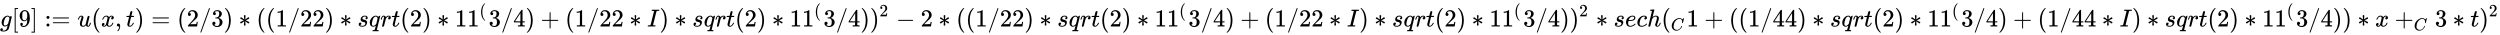 <svg xmlns:xlink="http://www.w3.org/1999/xlink" width="236.454ex" height="3.343ex" style="vertical-align: -0.838ex;" viewBox="0 -1078.4 101806.1 1439.2" role="img" focusable="false" xmlns="http://www.w3.org/2000/svg" aria-labelledby="MathJax-SVG-1-Title">
<title id="MathJax-SVG-1-Title">{\displaystyle g[9]:={u(x,t)=(2/3)*((1/22)*sqrt(2)*11^{(}3/4)+(1/22*I)*sqrt(2)*11^{(}3/4))^{2}-2*((1/22)*sqrt(2)*11^{(}3/4)+(1/22*I)*sqrt(2)*11^{(}3/4))^{2}*sech(_{C}1+((1/44)*sqrt(2)*11^{(}3/4)+(1/44*I)*sqrt(2)*11^{(}3/4))*x+_{C}3*t)^{2}}}</title>
<defs aria-hidden="true">
<path stroke-width="1" id="E1-MJMATHI-67" d="M311 43Q296 30 267 15T206 0Q143 0 105 45T66 160Q66 265 143 353T314 442Q361 442 401 394L404 398Q406 401 409 404T418 412T431 419T447 422Q461 422 470 413T480 394Q480 379 423 152T363 -80Q345 -134 286 -169T151 -205Q10 -205 10 -137Q10 -111 28 -91T74 -71Q89 -71 102 -80T116 -111Q116 -121 114 -130T107 -144T99 -154T92 -162L90 -164H91Q101 -167 151 -167Q189 -167 211 -155Q234 -144 254 -122T282 -75Q288 -56 298 -13Q311 35 311 43ZM384 328L380 339Q377 350 375 354T369 368T359 382T346 393T328 402T306 405Q262 405 221 352Q191 313 171 233T151 117Q151 38 213 38Q269 38 323 108L331 118L384 328Z"></path>
<path stroke-width="1" id="E1-MJMAIN-5B" d="M118 -250V750H255V710H158V-210H255V-250H118Z"></path>
<path stroke-width="1" id="E1-MJMAIN-39" d="M352 287Q304 211 232 211Q154 211 104 270T44 396Q42 412 42 436V444Q42 537 111 606Q171 666 243 666Q245 666 249 666T257 665H261Q273 665 286 663T323 651T370 619T413 560Q456 472 456 334Q456 194 396 97Q361 41 312 10T208 -22Q147 -22 108 7T68 93T121 149Q143 149 158 135T173 96Q173 78 164 65T148 49T135 44L131 43Q131 41 138 37T164 27T206 22H212Q272 22 313 86Q352 142 352 280V287ZM244 248Q292 248 321 297T351 430Q351 508 343 542Q341 552 337 562T323 588T293 615T246 625Q208 625 181 598Q160 576 154 546T147 441Q147 358 152 329T172 282Q197 248 244 248Z"></path>
<path stroke-width="1" id="E1-MJMAIN-5D" d="M22 710V750H159V-250H22V-210H119V710H22Z"></path>
<path stroke-width="1" id="E1-MJMAIN-3A" d="M78 370Q78 394 95 412T138 430Q162 430 180 414T199 371Q199 346 182 328T139 310T96 327T78 370ZM78 60Q78 84 95 102T138 120Q162 120 180 104T199 61Q199 36 182 18T139 0T96 17T78 60Z"></path>
<path stroke-width="1" id="E1-MJMAIN-3D" d="M56 347Q56 360 70 367H707Q722 359 722 347Q722 336 708 328L390 327H72Q56 332 56 347ZM56 153Q56 168 72 173H708Q722 163 722 153Q722 140 707 133H70Q56 140 56 153Z"></path>
<path stroke-width="1" id="E1-MJMATHI-75" d="M21 287Q21 295 30 318T55 370T99 420T158 442Q204 442 227 417T250 358Q250 340 216 246T182 105Q182 62 196 45T238 27T291 44T328 78L339 95Q341 99 377 247Q407 367 413 387T427 416Q444 431 463 431Q480 431 488 421T496 402L420 84Q419 79 419 68Q419 43 426 35T447 26Q469 29 482 57T512 145Q514 153 532 153Q551 153 551 144Q550 139 549 130T540 98T523 55T498 17T462 -8Q454 -10 438 -10Q372 -10 347 46Q345 45 336 36T318 21T296 6T267 -6T233 -11Q189 -11 155 7Q103 38 103 113Q103 170 138 262T173 379Q173 380 173 381Q173 390 173 393T169 400T158 404H154Q131 404 112 385T82 344T65 302T57 280Q55 278 41 278H27Q21 284 21 287Z"></path>
<path stroke-width="1" id="E1-MJMAIN-28" d="M94 250Q94 319 104 381T127 488T164 576T202 643T244 695T277 729T302 750H315H319Q333 750 333 741Q333 738 316 720T275 667T226 581T184 443T167 250T184 58T225 -81T274 -167T316 -220T333 -241Q333 -250 318 -250H315H302L274 -226Q180 -141 137 -14T94 250Z"></path>
<path stroke-width="1" id="E1-MJMATHI-78" d="M52 289Q59 331 106 386T222 442Q257 442 286 424T329 379Q371 442 430 442Q467 442 494 420T522 361Q522 332 508 314T481 292T458 288Q439 288 427 299T415 328Q415 374 465 391Q454 404 425 404Q412 404 406 402Q368 386 350 336Q290 115 290 78Q290 50 306 38T341 26Q378 26 414 59T463 140Q466 150 469 151T485 153H489Q504 153 504 145Q504 144 502 134Q486 77 440 33T333 -11Q263 -11 227 52Q186 -10 133 -10H127Q78 -10 57 16T35 71Q35 103 54 123T99 143Q142 143 142 101Q142 81 130 66T107 46T94 41L91 40Q91 39 97 36T113 29T132 26Q168 26 194 71Q203 87 217 139T245 247T261 313Q266 340 266 352Q266 380 251 392T217 404Q177 404 142 372T93 290Q91 281 88 280T72 278H58Q52 284 52 289Z"></path>
<path stroke-width="1" id="E1-MJMAIN-2C" d="M78 35T78 60T94 103T137 121Q165 121 187 96T210 8Q210 -27 201 -60T180 -117T154 -158T130 -185T117 -194Q113 -194 104 -185T95 -172Q95 -168 106 -156T131 -126T157 -76T173 -3V9L172 8Q170 7 167 6T161 3T152 1T140 0Q113 0 96 17Z"></path>
<path stroke-width="1" id="E1-MJMATHI-74" d="M26 385Q19 392 19 395Q19 399 22 411T27 425Q29 430 36 430T87 431H140L159 511Q162 522 166 540T173 566T179 586T187 603T197 615T211 624T229 626Q247 625 254 615T261 596Q261 589 252 549T232 470L222 433Q222 431 272 431H323Q330 424 330 420Q330 398 317 385H210L174 240Q135 80 135 68Q135 26 162 26Q197 26 230 60T283 144Q285 150 288 151T303 153H307Q322 153 322 145Q322 142 319 133Q314 117 301 95T267 48T216 6T155 -11Q125 -11 98 4T59 56Q57 64 57 83V101L92 241Q127 382 128 383Q128 385 77 385H26Z"></path>
<path stroke-width="1" id="E1-MJMAIN-29" d="M60 749L64 750Q69 750 74 750H86L114 726Q208 641 251 514T294 250Q294 182 284 119T261 12T224 -76T186 -143T145 -194T113 -227T90 -246Q87 -249 86 -250H74Q66 -250 63 -250T58 -247T55 -238Q56 -237 66 -225Q221 -64 221 250T66 725Q56 737 55 738Q55 746 60 749Z"></path>
<path stroke-width="1" id="E1-MJMAIN-32" d="M109 429Q82 429 66 447T50 491Q50 562 103 614T235 666Q326 666 387 610T449 465Q449 422 429 383T381 315T301 241Q265 210 201 149L142 93L218 92Q375 92 385 97Q392 99 409 186V189H449V186Q448 183 436 95T421 3V0H50V19V31Q50 38 56 46T86 81Q115 113 136 137Q145 147 170 174T204 211T233 244T261 278T284 308T305 340T320 369T333 401T340 431T343 464Q343 527 309 573T212 619Q179 619 154 602T119 569T109 550Q109 549 114 549Q132 549 151 535T170 489Q170 464 154 447T109 429Z"></path>
<path stroke-width="1" id="E1-MJMAIN-2F" d="M423 750Q432 750 438 744T444 730Q444 725 271 248T92 -240Q85 -250 75 -250Q68 -250 62 -245T56 -231Q56 -221 230 257T407 740Q411 750 423 750Z"></path>
<path stroke-width="1" id="E1-MJMAIN-33" d="M127 463Q100 463 85 480T69 524Q69 579 117 622T233 665Q268 665 277 664Q351 652 390 611T430 522Q430 470 396 421T302 350L299 348Q299 347 308 345T337 336T375 315Q457 262 457 175Q457 96 395 37T238 -22Q158 -22 100 21T42 130Q42 158 60 175T105 193Q133 193 151 175T169 130Q169 119 166 110T159 94T148 82T136 74T126 70T118 67L114 66Q165 21 238 21Q293 21 321 74Q338 107 338 175V195Q338 290 274 322Q259 328 213 329L171 330L168 332Q166 335 166 348Q166 366 174 366Q202 366 232 371Q266 376 294 413T322 525V533Q322 590 287 612Q265 626 240 626Q208 626 181 615T143 592T132 580H135Q138 579 143 578T153 573T165 566T175 555T183 540T186 520Q186 498 172 481T127 463Z"></path>
<path stroke-width="1" id="E1-MJMAIN-2217" d="M229 286Q216 420 216 436Q216 454 240 464Q241 464 245 464T251 465Q263 464 273 456T283 436Q283 419 277 356T270 286L328 328Q384 369 389 372T399 375Q412 375 423 365T435 338Q435 325 425 315Q420 312 357 282T289 250L355 219L425 184Q434 175 434 161Q434 146 425 136T401 125Q393 125 383 131T328 171L270 213Q283 79 283 63Q283 53 276 44T250 35Q231 35 224 44T216 63Q216 80 222 143T229 213L171 171Q115 130 110 127Q106 124 100 124Q87 124 76 134T64 161Q64 166 64 169T67 175T72 181T81 188T94 195T113 204T138 215T170 230T210 250L74 315Q65 324 65 338Q65 353 74 363T98 374Q106 374 116 368T171 328L229 286Z"></path>
<path stroke-width="1" id="E1-MJMAIN-31" d="M213 578L200 573Q186 568 160 563T102 556H83V602H102Q149 604 189 617T245 641T273 663Q275 666 285 666Q294 666 302 660V361L303 61Q310 54 315 52T339 48T401 46H427V0H416Q395 3 257 3Q121 3 100 0H88V46H114Q136 46 152 46T177 47T193 50T201 52T207 57T213 61V578Z"></path>
<path stroke-width="1" id="E1-MJMATHI-73" d="M131 289Q131 321 147 354T203 415T300 442Q362 442 390 415T419 355Q419 323 402 308T364 292Q351 292 340 300T328 326Q328 342 337 354T354 372T367 378Q368 378 368 379Q368 382 361 388T336 399T297 405Q249 405 227 379T204 326Q204 301 223 291T278 274T330 259Q396 230 396 163Q396 135 385 107T352 51T289 7T195 -10Q118 -10 86 19T53 87Q53 126 74 143T118 160Q133 160 146 151T160 120Q160 94 142 76T111 58Q109 57 108 57T107 55Q108 52 115 47T146 34T201 27Q237 27 263 38T301 66T318 97T323 122Q323 150 302 164T254 181T195 196T148 231Q131 256 131 289Z"></path>
<path stroke-width="1" id="E1-MJMATHI-71" d="M33 157Q33 258 109 349T280 441Q340 441 372 389Q373 390 377 395T388 406T404 418Q438 442 450 442Q454 442 457 439T460 434Q460 425 391 149Q320 -135 320 -139Q320 -147 365 -148H390Q396 -156 396 -157T393 -175Q389 -188 383 -194H370Q339 -192 262 -192Q234 -192 211 -192T174 -192T157 -193Q143 -193 143 -185Q143 -182 145 -170Q149 -154 152 -151T172 -148Q220 -148 230 -141Q238 -136 258 -53T279 32Q279 33 272 29Q224 -10 172 -10Q117 -10 75 30T33 157ZM352 326Q329 405 277 405Q242 405 210 374T160 293Q131 214 119 129Q119 126 119 118T118 106Q118 61 136 44T179 26Q233 26 290 98L298 109L352 326Z"></path>
<path stroke-width="1" id="E1-MJMATHI-72" d="M21 287Q22 290 23 295T28 317T38 348T53 381T73 411T99 433T132 442Q161 442 183 430T214 408T225 388Q227 382 228 382T236 389Q284 441 347 441H350Q398 441 422 400Q430 381 430 363Q430 333 417 315T391 292T366 288Q346 288 334 299T322 328Q322 376 378 392Q356 405 342 405Q286 405 239 331Q229 315 224 298T190 165Q156 25 151 16Q138 -11 108 -11Q95 -11 87 -5T76 7T74 17Q74 30 114 189T154 366Q154 405 128 405Q107 405 92 377T68 316T57 280Q55 278 41 278H27Q21 284 21 287Z"></path>
<path stroke-width="1" id="E1-MJMAIN-34" d="M462 0Q444 3 333 3Q217 3 199 0H190V46H221Q241 46 248 46T265 48T279 53T286 61Q287 63 287 115V165H28V211L179 442Q332 674 334 675Q336 677 355 677H373L379 671V211H471V165H379V114Q379 73 379 66T385 54Q393 47 442 46H471V0H462ZM293 211V545L74 212L183 211H293Z"></path>
<path stroke-width="1" id="E1-MJMAIN-2B" d="M56 237T56 250T70 270H369V420L370 570Q380 583 389 583Q402 583 409 568V270H707Q722 262 722 250T707 230H409V-68Q401 -82 391 -82H389H387Q375 -82 369 -68V230H70Q56 237 56 250Z"></path>
<path stroke-width="1" id="E1-MJMATHI-49" d="M43 1Q26 1 26 10Q26 12 29 24Q34 43 39 45Q42 46 54 46H60Q120 46 136 53Q137 53 138 54Q143 56 149 77T198 273Q210 318 216 344Q286 624 286 626Q284 630 284 631Q274 637 213 637H193Q184 643 189 662Q193 677 195 680T209 683H213Q285 681 359 681Q481 681 487 683H497Q504 676 504 672T501 655T494 639Q491 637 471 637Q440 637 407 634Q393 631 388 623Q381 609 337 432Q326 385 315 341Q245 65 245 59Q245 52 255 50T307 46H339Q345 38 345 37T342 19Q338 6 332 0H316Q279 2 179 2Q143 2 113 2T65 2T43 1Z"></path>
<path stroke-width="1" id="E1-MJMAIN-2212" d="M84 237T84 250T98 270H679Q694 262 694 250T679 230H98Q84 237 84 250Z"></path>
<path stroke-width="1" id="E1-MJMATHI-65" d="M39 168Q39 225 58 272T107 350T174 402T244 433T307 442H310Q355 442 388 420T421 355Q421 265 310 237Q261 224 176 223Q139 223 138 221Q138 219 132 186T125 128Q125 81 146 54T209 26T302 45T394 111Q403 121 406 121Q410 121 419 112T429 98T420 82T390 55T344 24T281 -1T205 -11Q126 -11 83 42T39 168ZM373 353Q367 405 305 405Q272 405 244 391T199 357T170 316T154 280T149 261Q149 260 169 260Q282 260 327 284T373 353Z"></path>
<path stroke-width="1" id="E1-MJMATHI-63" d="M34 159Q34 268 120 355T306 442Q362 442 394 418T427 355Q427 326 408 306T360 285Q341 285 330 295T319 325T330 359T352 380T366 386H367Q367 388 361 392T340 400T306 404Q276 404 249 390Q228 381 206 359Q162 315 142 235T121 119Q121 73 147 50Q169 26 205 26H209Q321 26 394 111Q403 121 406 121Q410 121 419 112T429 98T420 83T391 55T346 25T282 0T202 -11Q127 -11 81 37T34 159Z"></path>
<path stroke-width="1" id="E1-MJMATHI-68" d="M137 683Q138 683 209 688T282 694Q294 694 294 685Q294 674 258 534Q220 386 220 383Q220 381 227 388Q288 442 357 442Q411 442 444 415T478 336Q478 285 440 178T402 50Q403 36 407 31T422 26Q450 26 474 56T513 138Q516 149 519 151T535 153Q555 153 555 145Q555 144 551 130Q535 71 500 33Q466 -10 419 -10H414Q367 -10 346 17T325 74Q325 90 361 192T398 345Q398 404 354 404H349Q266 404 205 306L198 293L164 158Q132 28 127 16Q114 -11 83 -11Q69 -11 59 -2T48 16Q48 30 121 320L195 616Q195 629 188 632T149 637H128Q122 643 122 645T124 664Q129 683 137 683Z"></path>
<path stroke-width="1" id="E1-MJMATHI-43" d="M50 252Q50 367 117 473T286 641T490 704Q580 704 633 653Q642 643 648 636T656 626L657 623Q660 623 684 649Q691 655 699 663T715 679T725 690L740 705H746Q760 705 760 698Q760 694 728 561Q692 422 692 421Q690 416 687 415T669 413H653Q647 419 647 422Q647 423 648 429T650 449T651 481Q651 552 619 605T510 659Q484 659 454 652T382 628T299 572T226 479Q194 422 175 346T156 222Q156 108 232 58Q280 24 350 24Q441 24 512 92T606 240Q610 253 612 255T628 257Q648 257 648 248Q648 243 647 239Q618 132 523 55T319 -22Q206 -22 128 53T50 252Z"></path>
</defs>
<g stroke="currentColor" fill="currentColor" stroke-width="0" transform="matrix(1 0 0 -1 0 0)" aria-hidden="true">
 <use xlink:href="#E1-MJMATHI-67" x="0" y="0"></use>
 <use xlink:href="#E1-MJMAIN-5B" x="480" y="0"></use>
 <use xlink:href="#E1-MJMAIN-39" x="759" y="0"></use>
 <use xlink:href="#E1-MJMAIN-5D" x="1259" y="0"></use>
<g transform="translate(1815,0)">
 <use xlink:href="#E1-MJMAIN-3A"></use>
 <use xlink:href="#E1-MJMAIN-3D" x="278" y="0"></use>
</g>
<g transform="translate(3150,0)">
 <use xlink:href="#E1-MJMATHI-75" x="0" y="0"></use>
 <use xlink:href="#E1-MJMAIN-28" x="572" y="0"></use>
 <use xlink:href="#E1-MJMATHI-78" x="962" y="0"></use>
 <use xlink:href="#E1-MJMAIN-2C" x="1534" y="0"></use>
 <use xlink:href="#E1-MJMATHI-74" x="1979" y="0"></use>
 <use xlink:href="#E1-MJMAIN-29" x="2341" y="0"></use>
 <use xlink:href="#E1-MJMAIN-3D" x="3008" y="0"></use>
 <use xlink:href="#E1-MJMAIN-28" x="4064" y="0"></use>
 <use xlink:href="#E1-MJMAIN-32" x="4454" y="0"></use>
 <use xlink:href="#E1-MJMAIN-2F" x="4954" y="0"></use>
 <use xlink:href="#E1-MJMAIN-33" x="5455" y="0"></use>
 <use xlink:href="#E1-MJMAIN-29" x="5955" y="0"></use>
 <use xlink:href="#E1-MJMAIN-2217" x="6567" y="0"></use>
 <use xlink:href="#E1-MJMAIN-28" x="7290" y="0"></use>
 <use xlink:href="#E1-MJMAIN-28" x="7679" y="0"></use>
 <use xlink:href="#E1-MJMAIN-31" x="8069" y="0"></use>
 <use xlink:href="#E1-MJMAIN-2F" x="8569" y="0"></use>
<g transform="translate(9070,0)">
 <use xlink:href="#E1-MJMAIN-32"></use>
 <use xlink:href="#E1-MJMAIN-32" x="500" y="0"></use>
</g>
 <use xlink:href="#E1-MJMAIN-29" x="10071" y="0"></use>
 <use xlink:href="#E1-MJMAIN-2217" x="10682" y="0"></use>
 <use xlink:href="#E1-MJMATHI-73" x="11405" y="0"></use>
 <use xlink:href="#E1-MJMATHI-71" x="11875" y="0"></use>
 <use xlink:href="#E1-MJMATHI-72" x="12335" y="0"></use>
 <use xlink:href="#E1-MJMATHI-74" x="12787" y="0"></use>
 <use xlink:href="#E1-MJMAIN-28" x="13148" y="0"></use>
 <use xlink:href="#E1-MJMAIN-32" x="13538" y="0"></use>
 <use xlink:href="#E1-MJMAIN-29" x="14038" y="0"></use>
 <use xlink:href="#E1-MJMAIN-2217" x="14650" y="0"></use>
<g transform="translate(15373,0)">
 <use xlink:href="#E1-MJMAIN-31"></use>
 <use xlink:href="#E1-MJMAIN-31" x="500" y="0"></use>
 <use transform="scale(0.707)" xlink:href="#E1-MJMAIN-28" x="1415" y="583"></use>
</g>
 <use xlink:href="#E1-MJMAIN-33" x="16749" y="0"></use>
 <use xlink:href="#E1-MJMAIN-2F" x="17249" y="0"></use>
 <use xlink:href="#E1-MJMAIN-34" x="17750" y="0"></use>
 <use xlink:href="#E1-MJMAIN-29" x="18250" y="0"></use>
 <use xlink:href="#E1-MJMAIN-2B" x="18862" y="0"></use>
 <use xlink:href="#E1-MJMAIN-28" x="19863" y="0"></use>
 <use xlink:href="#E1-MJMAIN-31" x="20252" y="0"></use>
 <use xlink:href="#E1-MJMAIN-2F" x="20753" y="0"></use>
<g transform="translate(21253,0)">
 <use xlink:href="#E1-MJMAIN-32"></use>
 <use xlink:href="#E1-MJMAIN-32" x="500" y="0"></use>
</g>
 <use xlink:href="#E1-MJMAIN-2217" x="22477" y="0"></use>
 <use xlink:href="#E1-MJMATHI-49" x="23199" y="0"></use>
 <use xlink:href="#E1-MJMAIN-29" x="23704" y="0"></use>
 <use xlink:href="#E1-MJMAIN-2217" x="24316" y="0"></use>
 <use xlink:href="#E1-MJMATHI-73" x="25038" y="0"></use>
 <use xlink:href="#E1-MJMATHI-71" x="25508" y="0"></use>
 <use xlink:href="#E1-MJMATHI-72" x="25968" y="0"></use>
 <use xlink:href="#E1-MJMATHI-74" x="26420" y="0"></use>
 <use xlink:href="#E1-MJMAIN-28" x="26781" y="0"></use>
 <use xlink:href="#E1-MJMAIN-32" x="27171" y="0"></use>
 <use xlink:href="#E1-MJMAIN-29" x="27671" y="0"></use>
 <use xlink:href="#E1-MJMAIN-2217" x="28283" y="0"></use>
<g transform="translate(29006,0)">
 <use xlink:href="#E1-MJMAIN-31"></use>
 <use xlink:href="#E1-MJMAIN-31" x="500" y="0"></use>
 <use transform="scale(0.707)" xlink:href="#E1-MJMAIN-28" x="1415" y="583"></use>
</g>
 <use xlink:href="#E1-MJMAIN-33" x="30382" y="0"></use>
 <use xlink:href="#E1-MJMAIN-2F" x="30883" y="0"></use>
 <use xlink:href="#E1-MJMAIN-34" x="31383" y="0"></use>
 <use xlink:href="#E1-MJMAIN-29" x="31884" y="0"></use>
<g transform="translate(32273,0)">
 <use xlink:href="#E1-MJMAIN-29" x="0" y="0"></use>
 <use transform="scale(0.707)" xlink:href="#E1-MJMAIN-32" x="550" y="583"></use>
</g>
 <use xlink:href="#E1-MJMAIN-2212" x="33339" y="0"></use>
 <use xlink:href="#E1-MJMAIN-32" x="34340" y="0"></use>
 <use xlink:href="#E1-MJMAIN-2217" x="35062" y="0"></use>
 <use xlink:href="#E1-MJMAIN-28" x="35785" y="0"></use>
 <use xlink:href="#E1-MJMAIN-28" x="36174" y="0"></use>
 <use xlink:href="#E1-MJMAIN-31" x="36564" y="0"></use>
 <use xlink:href="#E1-MJMAIN-2F" x="37064" y="0"></use>
<g transform="translate(37565,0)">
 <use xlink:href="#E1-MJMAIN-32"></use>
 <use xlink:href="#E1-MJMAIN-32" x="500" y="0"></use>
</g>
 <use xlink:href="#E1-MJMAIN-29" x="38566" y="0"></use>
 <use xlink:href="#E1-MJMAIN-2217" x="39178" y="0"></use>
 <use xlink:href="#E1-MJMATHI-73" x="39900" y="0"></use>
 <use xlink:href="#E1-MJMATHI-71" x="40370" y="0"></use>
 <use xlink:href="#E1-MJMATHI-72" x="40830" y="0"></use>
 <use xlink:href="#E1-MJMATHI-74" x="41282" y="0"></use>
 <use xlink:href="#E1-MJMAIN-28" x="41643" y="0"></use>
 <use xlink:href="#E1-MJMAIN-32" x="42033" y="0"></use>
 <use xlink:href="#E1-MJMAIN-29" x="42533" y="0"></use>
 <use xlink:href="#E1-MJMAIN-2217" x="43145" y="0"></use>
<g transform="translate(43868,0)">
 <use xlink:href="#E1-MJMAIN-31"></use>
 <use xlink:href="#E1-MJMAIN-31" x="500" y="0"></use>
 <use transform="scale(0.707)" xlink:href="#E1-MJMAIN-28" x="1415" y="583"></use>
</g>
 <use xlink:href="#E1-MJMAIN-33" x="45244" y="0"></use>
 <use xlink:href="#E1-MJMAIN-2F" x="45745" y="0"></use>
 <use xlink:href="#E1-MJMAIN-34" x="46245" y="0"></use>
 <use xlink:href="#E1-MJMAIN-29" x="46746" y="0"></use>
 <use xlink:href="#E1-MJMAIN-2B" x="47357" y="0"></use>
 <use xlink:href="#E1-MJMAIN-28" x="48358" y="0"></use>
 <use xlink:href="#E1-MJMAIN-31" x="48748" y="0"></use>
 <use xlink:href="#E1-MJMAIN-2F" x="49248" y="0"></use>
<g transform="translate(49749,0)">
 <use xlink:href="#E1-MJMAIN-32"></use>
 <use xlink:href="#E1-MJMAIN-32" x="500" y="0"></use>
</g>
 <use xlink:href="#E1-MJMAIN-2217" x="50972" y="0"></use>
 <use xlink:href="#E1-MJMATHI-49" x="51695" y="0"></use>
 <use xlink:href="#E1-MJMAIN-29" x="52199" y="0"></use>
 <use xlink:href="#E1-MJMAIN-2217" x="52811" y="0"></use>
 <use xlink:href="#E1-MJMATHI-73" x="53534" y="0"></use>
 <use xlink:href="#E1-MJMATHI-71" x="54003" y="0"></use>
 <use xlink:href="#E1-MJMATHI-72" x="54464" y="0"></use>
 <use xlink:href="#E1-MJMATHI-74" x="54915" y="0"></use>
 <use xlink:href="#E1-MJMAIN-28" x="55277" y="0"></use>
 <use xlink:href="#E1-MJMAIN-32" x="55666" y="0"></use>
 <use xlink:href="#E1-MJMAIN-29" x="56167" y="0"></use>
 <use xlink:href="#E1-MJMAIN-2217" x="56778" y="0"></use>
<g transform="translate(57501,0)">
 <use xlink:href="#E1-MJMAIN-31"></use>
 <use xlink:href="#E1-MJMAIN-31" x="500" y="0"></use>
 <use transform="scale(0.707)" xlink:href="#E1-MJMAIN-28" x="1415" y="583"></use>
</g>
 <use xlink:href="#E1-MJMAIN-33" x="58877" y="0"></use>
 <use xlink:href="#E1-MJMAIN-2F" x="59378" y="0"></use>
 <use xlink:href="#E1-MJMAIN-34" x="59878" y="0"></use>
 <use xlink:href="#E1-MJMAIN-29" x="60379" y="0"></use>
<g transform="translate(60768,0)">
 <use xlink:href="#E1-MJMAIN-29" x="0" y="0"></use>
 <use transform="scale(0.707)" xlink:href="#E1-MJMAIN-32" x="550" y="583"></use>
</g>
 <use xlink:href="#E1-MJMAIN-2217" x="61834" y="0"></use>
 <use xlink:href="#E1-MJMATHI-73" x="62557" y="0"></use>
 <use xlink:href="#E1-MJMATHI-65" x="63026" y="0"></use>
 <use xlink:href="#E1-MJMATHI-63" x="63493" y="0"></use>
 <use xlink:href="#E1-MJMATHI-68" x="63926" y="0"></use>
<g transform="translate(64503,0)">
 <use xlink:href="#E1-MJMAIN-28" x="0" y="0"></use>
 <use transform="scale(0.707)" xlink:href="#E1-MJMATHI-43" x="550" y="-219"></use>
</g>
 <use xlink:href="#E1-MJMAIN-31" x="65530" y="0"></use>
 <use xlink:href="#E1-MJMAIN-2B" x="66253" y="0"></use>
 <use xlink:href="#E1-MJMAIN-28" x="67254" y="0"></use>
 <use xlink:href="#E1-MJMAIN-28" x="67643" y="0"></use>
 <use xlink:href="#E1-MJMAIN-31" x="68033" y="0"></use>
 <use xlink:href="#E1-MJMAIN-2F" x="68533" y="0"></use>
<g transform="translate(69034,0)">
 <use xlink:href="#E1-MJMAIN-34"></use>
 <use xlink:href="#E1-MJMAIN-34" x="500" y="0"></use>
</g>
 <use xlink:href="#E1-MJMAIN-29" x="70035" y="0"></use>
 <use xlink:href="#E1-MJMAIN-2217" x="70646" y="0"></use>
 <use xlink:href="#E1-MJMATHI-73" x="71369" y="0"></use>
 <use xlink:href="#E1-MJMATHI-71" x="71838" y="0"></use>
 <use xlink:href="#E1-MJMATHI-72" x="72299" y="0"></use>
 <use xlink:href="#E1-MJMATHI-74" x="72750" y="0"></use>
 <use xlink:href="#E1-MJMAIN-28" x="73112" y="0"></use>
 <use xlink:href="#E1-MJMAIN-32" x="73501" y="0"></use>
 <use xlink:href="#E1-MJMAIN-29" x="74002" y="0"></use>
 <use xlink:href="#E1-MJMAIN-2217" x="74614" y="0"></use>
<g transform="translate(75336,0)">
 <use xlink:href="#E1-MJMAIN-31"></use>
 <use xlink:href="#E1-MJMAIN-31" x="500" y="0"></use>
 <use transform="scale(0.707)" xlink:href="#E1-MJMAIN-28" x="1415" y="583"></use>
</g>
 <use xlink:href="#E1-MJMAIN-33" x="76713" y="0"></use>
 <use xlink:href="#E1-MJMAIN-2F" x="77213" y="0"></use>
 <use xlink:href="#E1-MJMAIN-34" x="77714" y="0"></use>
 <use xlink:href="#E1-MJMAIN-29" x="78214" y="0"></use>
 <use xlink:href="#E1-MJMAIN-2B" x="78826" y="0"></use>
 <use xlink:href="#E1-MJMAIN-28" x="79827" y="0"></use>
 <use xlink:href="#E1-MJMAIN-31" x="80216" y="0"></use>
 <use xlink:href="#E1-MJMAIN-2F" x="80717" y="0"></use>
<g transform="translate(81217,0)">
 <use xlink:href="#E1-MJMAIN-34"></use>
 <use xlink:href="#E1-MJMAIN-34" x="500" y="0"></use>
</g>
 <use xlink:href="#E1-MJMAIN-2217" x="82440" y="0"></use>
 <use xlink:href="#E1-MJMATHI-49" x="83163" y="0"></use>
 <use xlink:href="#E1-MJMAIN-29" x="83668" y="0"></use>
 <use xlink:href="#E1-MJMAIN-2217" x="84279" y="0"></use>
 <use xlink:href="#E1-MJMATHI-73" x="85002" y="0"></use>
 <use xlink:href="#E1-MJMATHI-71" x="85472" y="0"></use>
 <use xlink:href="#E1-MJMATHI-72" x="85932" y="0"></use>
 <use xlink:href="#E1-MJMATHI-74" x="86384" y="0"></use>
 <use xlink:href="#E1-MJMAIN-28" x="86745" y="0"></use>
 <use xlink:href="#E1-MJMAIN-32" x="87135" y="0"></use>
 <use xlink:href="#E1-MJMAIN-29" x="87635" y="0"></use>
 <use xlink:href="#E1-MJMAIN-2217" x="88247" y="0"></use>
<g transform="translate(88970,0)">
 <use xlink:href="#E1-MJMAIN-31"></use>
 <use xlink:href="#E1-MJMAIN-31" x="500" y="0"></use>
 <use transform="scale(0.707)" xlink:href="#E1-MJMAIN-28" x="1415" y="583"></use>
</g>
 <use xlink:href="#E1-MJMAIN-33" x="90346" y="0"></use>
 <use xlink:href="#E1-MJMAIN-2F" x="90847" y="0"></use>
 <use xlink:href="#E1-MJMAIN-34" x="91347" y="0"></use>
 <use xlink:href="#E1-MJMAIN-29" x="91848" y="0"></use>
 <use xlink:href="#E1-MJMAIN-29" x="92237" y="0"></use>
 <use xlink:href="#E1-MJMAIN-2217" x="92849" y="0"></use>
 <use xlink:href="#E1-MJMATHI-78" x="93571" y="0"></use>
<g transform="translate(94366,0)">
 <use xlink:href="#E1-MJMAIN-2B" x="0" y="0"></use>
 <use transform="scale(0.707)" xlink:href="#E1-MJMATHI-43" x="1100" y="-219"></use>
</g>
 <use xlink:href="#E1-MJMAIN-33" x="96005" y="0"></use>
 <use xlink:href="#E1-MJMAIN-2217" x="96727" y="0"></use>
 <use xlink:href="#E1-MJMATHI-74" x="97450" y="0"></use>
<g transform="translate(97812,0)">
 <use xlink:href="#E1-MJMAIN-29" x="0" y="0"></use>
 <use transform="scale(0.707)" xlink:href="#E1-MJMAIN-32" x="550" y="583"></use>
</g>
</g>
</g>
</svg>